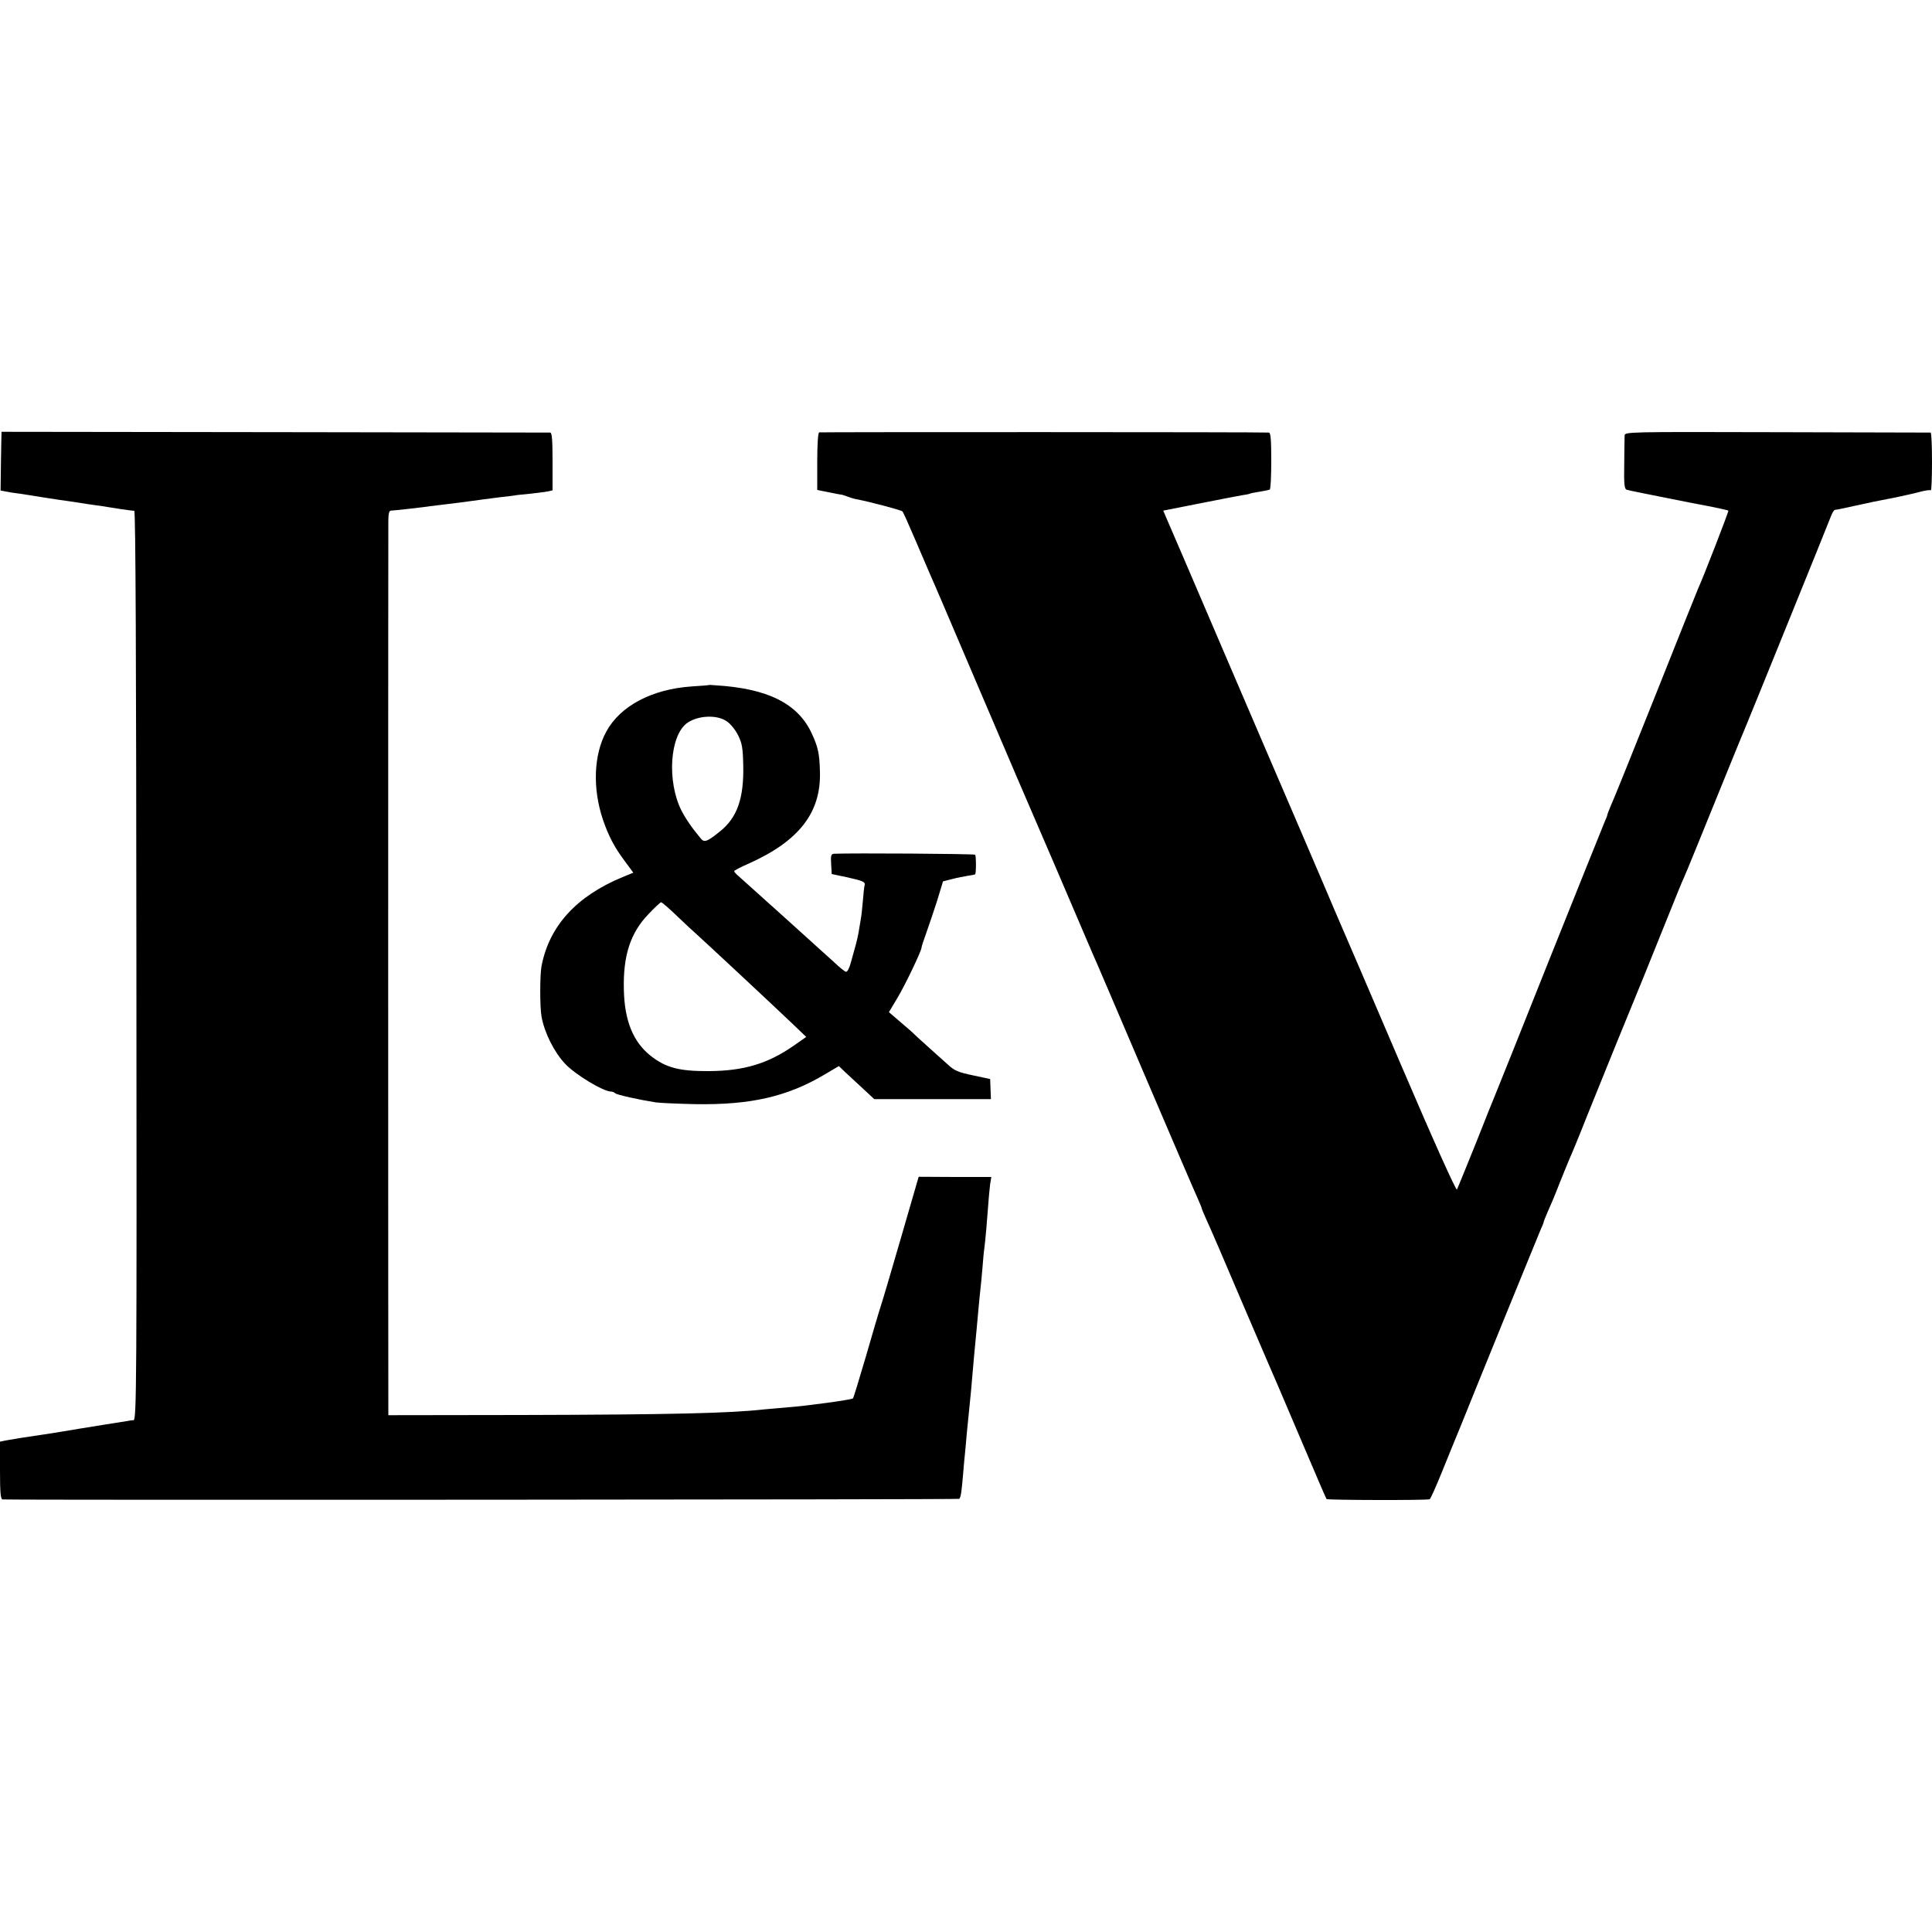 <?xml version="1.0" standalone="no"?>
<!DOCTYPE svg PUBLIC "-//W3C//DTD SVG 20010904//EN"
 "http://www.w3.org/TR/2001/REC-SVG-20010904/DTD/svg10.dtd">
<svg version="1.0" xmlns="http://www.w3.org/2000/svg"
 width="1000pt" height="1000pt" viewBox="0 0 1000 1000"
 preserveAspectRatio="xMidYMid meet">
<g transform="translate(0,1000) scale(0.1,-0.1)"
fill="#000000" stroke="none">
<path d="M8 7765 c0 0 -2 -68 -3 -152 l-2 -152 26 -5 c14 -3 46 -8 71 -11 25
-4 88 -13 140 -22 52 -8 104 -16 115 -17 11 -2 38 -6 60 -9 22 -4 58 -9 80
-12 23 -3 50 -7 60 -9 27 -5 128 -20 140 -20 7 -1 10 -793 11 -2353 2 -2175 1
-2353 -15 -2354 -9 0 -23 -2 -31 -4 -8 -1 -62 -10 -120 -19 -129 -21 -150 -24
-220 -36 -30 -5 -73 -12 -95 -15 -90 -13 -172 -26 -197 -31 l-28 -6 0 -149 c0
-112 3 -149 13 -150 59 -4 4948 -1 4952 3 8 8 12 34 20 128 4 47 8 96 10 110
1 14 6 59 9 100 4 41 9 91 11 110 2 19 7 69 11 110 10 121 22 251 29 320 2 25
7 74 10 110 3 36 8 81 10 100 2 19 7 67 10 105 3 39 7 86 10 105 5 37 14 138
21 235 2 33 7 76 9 96 l6 37 -188 0 -188 1 -89 -307 c-49 -169 -97 -332 -107
-362 -10 -30 -45 -149 -78 -264 -34 -115 -63 -211 -66 -214 -6 -7 -240 -39
-335 -46 -47 -4 -103 -9 -125 -11 -178 -20 -482 -27 -1253 -29 l-692 -1 0 83
c-1 107 -1 4476 0 4545 0 36 4 54 13 54 20 1 129 13 167 18 19 3 51 7 70 9 47
5 209 26 240 31 14 2 52 7 85 11 33 3 67 8 75 9 8 2 44 6 80 9 36 4 77 9 93
12 l27 6 0 149 c0 112 -3 149 -12 150 -9 0 -2467 4 -2840 4z"/>
<path d="M4240 7762 c-6 -2 -10 -62 -10 -151 l0 -147 60 -12 c33 -7 61 -12 62
-12 2 1 15 -3 31 -9 15 -6 38 -13 50 -15 69 -13 231 -56 238 -63 4 -4 35 -73
69 -153 34 -80 68 -158 75 -175 8 -16 109 -253 225 -525 116 -272 215 -504
220 -515 5 -11 93 -216 196 -455 102 -239 192 -448 199 -465 8 -16 129 -300
270 -630 141 -330 265 -619 276 -642 10 -23 19 -44 19 -47 0 -3 11 -29 24 -58
14 -29 100 -228 191 -443 92 -214 175 -408 185 -430 9 -22 68 -159 130 -305
62 -146 114 -267 116 -269 5 -6 525 -7 534 -1 5 3 33 66 63 140 30 74 75 185
100 245 24 61 124 306 221 545 97 239 184 449 191 467 8 17 15 34 15 38 0 3
10 27 21 53 12 26 40 92 61 147 22 55 46 114 53 130 8 17 48 113 88 215 94
233 209 517 297 730 37 91 95 235 129 320 34 85 68 169 76 185 13 28 72 174
235 575 39 96 75 184 80 195 12 27 436 1073 449 1108 6 15 14 27 18 28 11 1
28 4 113 23 81 18 87 19 200 41 41 9 98 21 127 29 28 8 54 11 57 8 3 -3 6 63
6 146 0 84 -3 152 -7 153 -5 0 -362 1 -796 2 -781 2 -787 2 -788 -18 0 -11 -2
-77 -2 -148 -2 -105 1 -128 13 -132 12 -4 124 -26 340 -69 14 -2 61 -12 104
-20 43 -9 80 -17 82 -19 3 -3 -130 -346 -156 -402 -5 -11 -104 -258 -220 -550
-116 -291 -220 -549 -231 -572 -10 -24 -19 -46 -19 -49 0 -3 -6 -20 -14 -37
-8 -18 -136 -338 -286 -712 -149 -374 -275 -689 -280 -700 -5 -11 -50 -123
-100 -250 -51 -126 -95 -235 -99 -242 -4 -8 -123 256 -291 649 -156 365 -294
686 -306 713 -12 28 -55 127 -94 220 -40 94 -108 251 -150 350 -43 99 -207
482 -365 850 -158 369 -293 684 -301 701 l-13 31 182 36 c100 20 200 39 222
43 22 3 42 7 45 9 3 2 25 6 50 10 25 4 48 9 52 11 5 3 8 70 8 150 0 108 -3
144 -12 145 -42 3 -2320 3 -2328 1z"/>
<path d="M3667 6454 c-1 -1 -40 -4 -87 -7 -206 -14 -370 -101 -442 -234 -65
-119 -72 -294 -17 -456 28 -82 58 -141 112 -213 l45 -61 -56 -23 c-239 -99
-379 -253 -419 -460 -9 -45 -9 -214 0 -262 15 -84 66 -185 122 -244 52 -56
198 -144 238 -144 7 0 17 -4 22 -9 9 -8 121 -33 210 -47 22 -3 112 -7 200 -9
289 -5 480 38 676 155 l71 42 31 -30 c18 -16 59 -55 92 -85 l60 -56 302 0 302
0 -2 52 -2 52 -89 19 c-76 16 -96 24 -130 56 -23 20 -70 63 -106 95 -36 32
-67 61 -70 64 -3 4 -33 30 -67 59 l-62 53 43 72 c43 72 126 246 126 263 0 5
11 38 24 74 13 36 38 111 56 166 l31 102 47 12 c26 7 63 14 82 17 19 3 36 6
37 7 6 5 6 97 0 102 -5 5 -637 9 -730 5 -15 -1 -18 -9 -15 -53 l3 -52 76 -16
c86 -19 100 -25 94 -43 -2 -7 -6 -43 -9 -82 -3 -38 -8 -81 -11 -95 -2 -13 -7
-40 -10 -60 -3 -19 -12 -60 -21 -90 -8 -30 -16 -59 -18 -65 -9 -35 -19 -55
-27 -55 -5 0 -33 22 -61 49 -61 56 -462 417 -495 446 -13 11 -23 22 -23 26 0
3 33 21 73 38 262 117 377 264 371 476 -2 94 -10 129 -43 200 -72 154 -228
232 -499 248 -18 2 -34 2 -35 1z m94 -187 c19 -12 45 -44 59 -72 21 -42 25
-66 27 -155 4 -171 -31 -272 -120 -343 -64 -52 -81 -59 -98 -39 -48 57 -79
103 -102 147 -76 152 -60 389 30 453 55 39 153 44 204 9z m-254 -1011 c43 -41
88 -83 100 -93 38 -34 387 -359 497 -464 l69 -66 -64 -45 c-134 -93 -258 -131
-439 -132 -153 -1 -223 17 -302 79 -91 72 -136 182 -139 345 -4 174 34 291
126 387 33 35 63 63 67 63 4 0 43 -33 85 -74z"/>
</g>
</svg>
